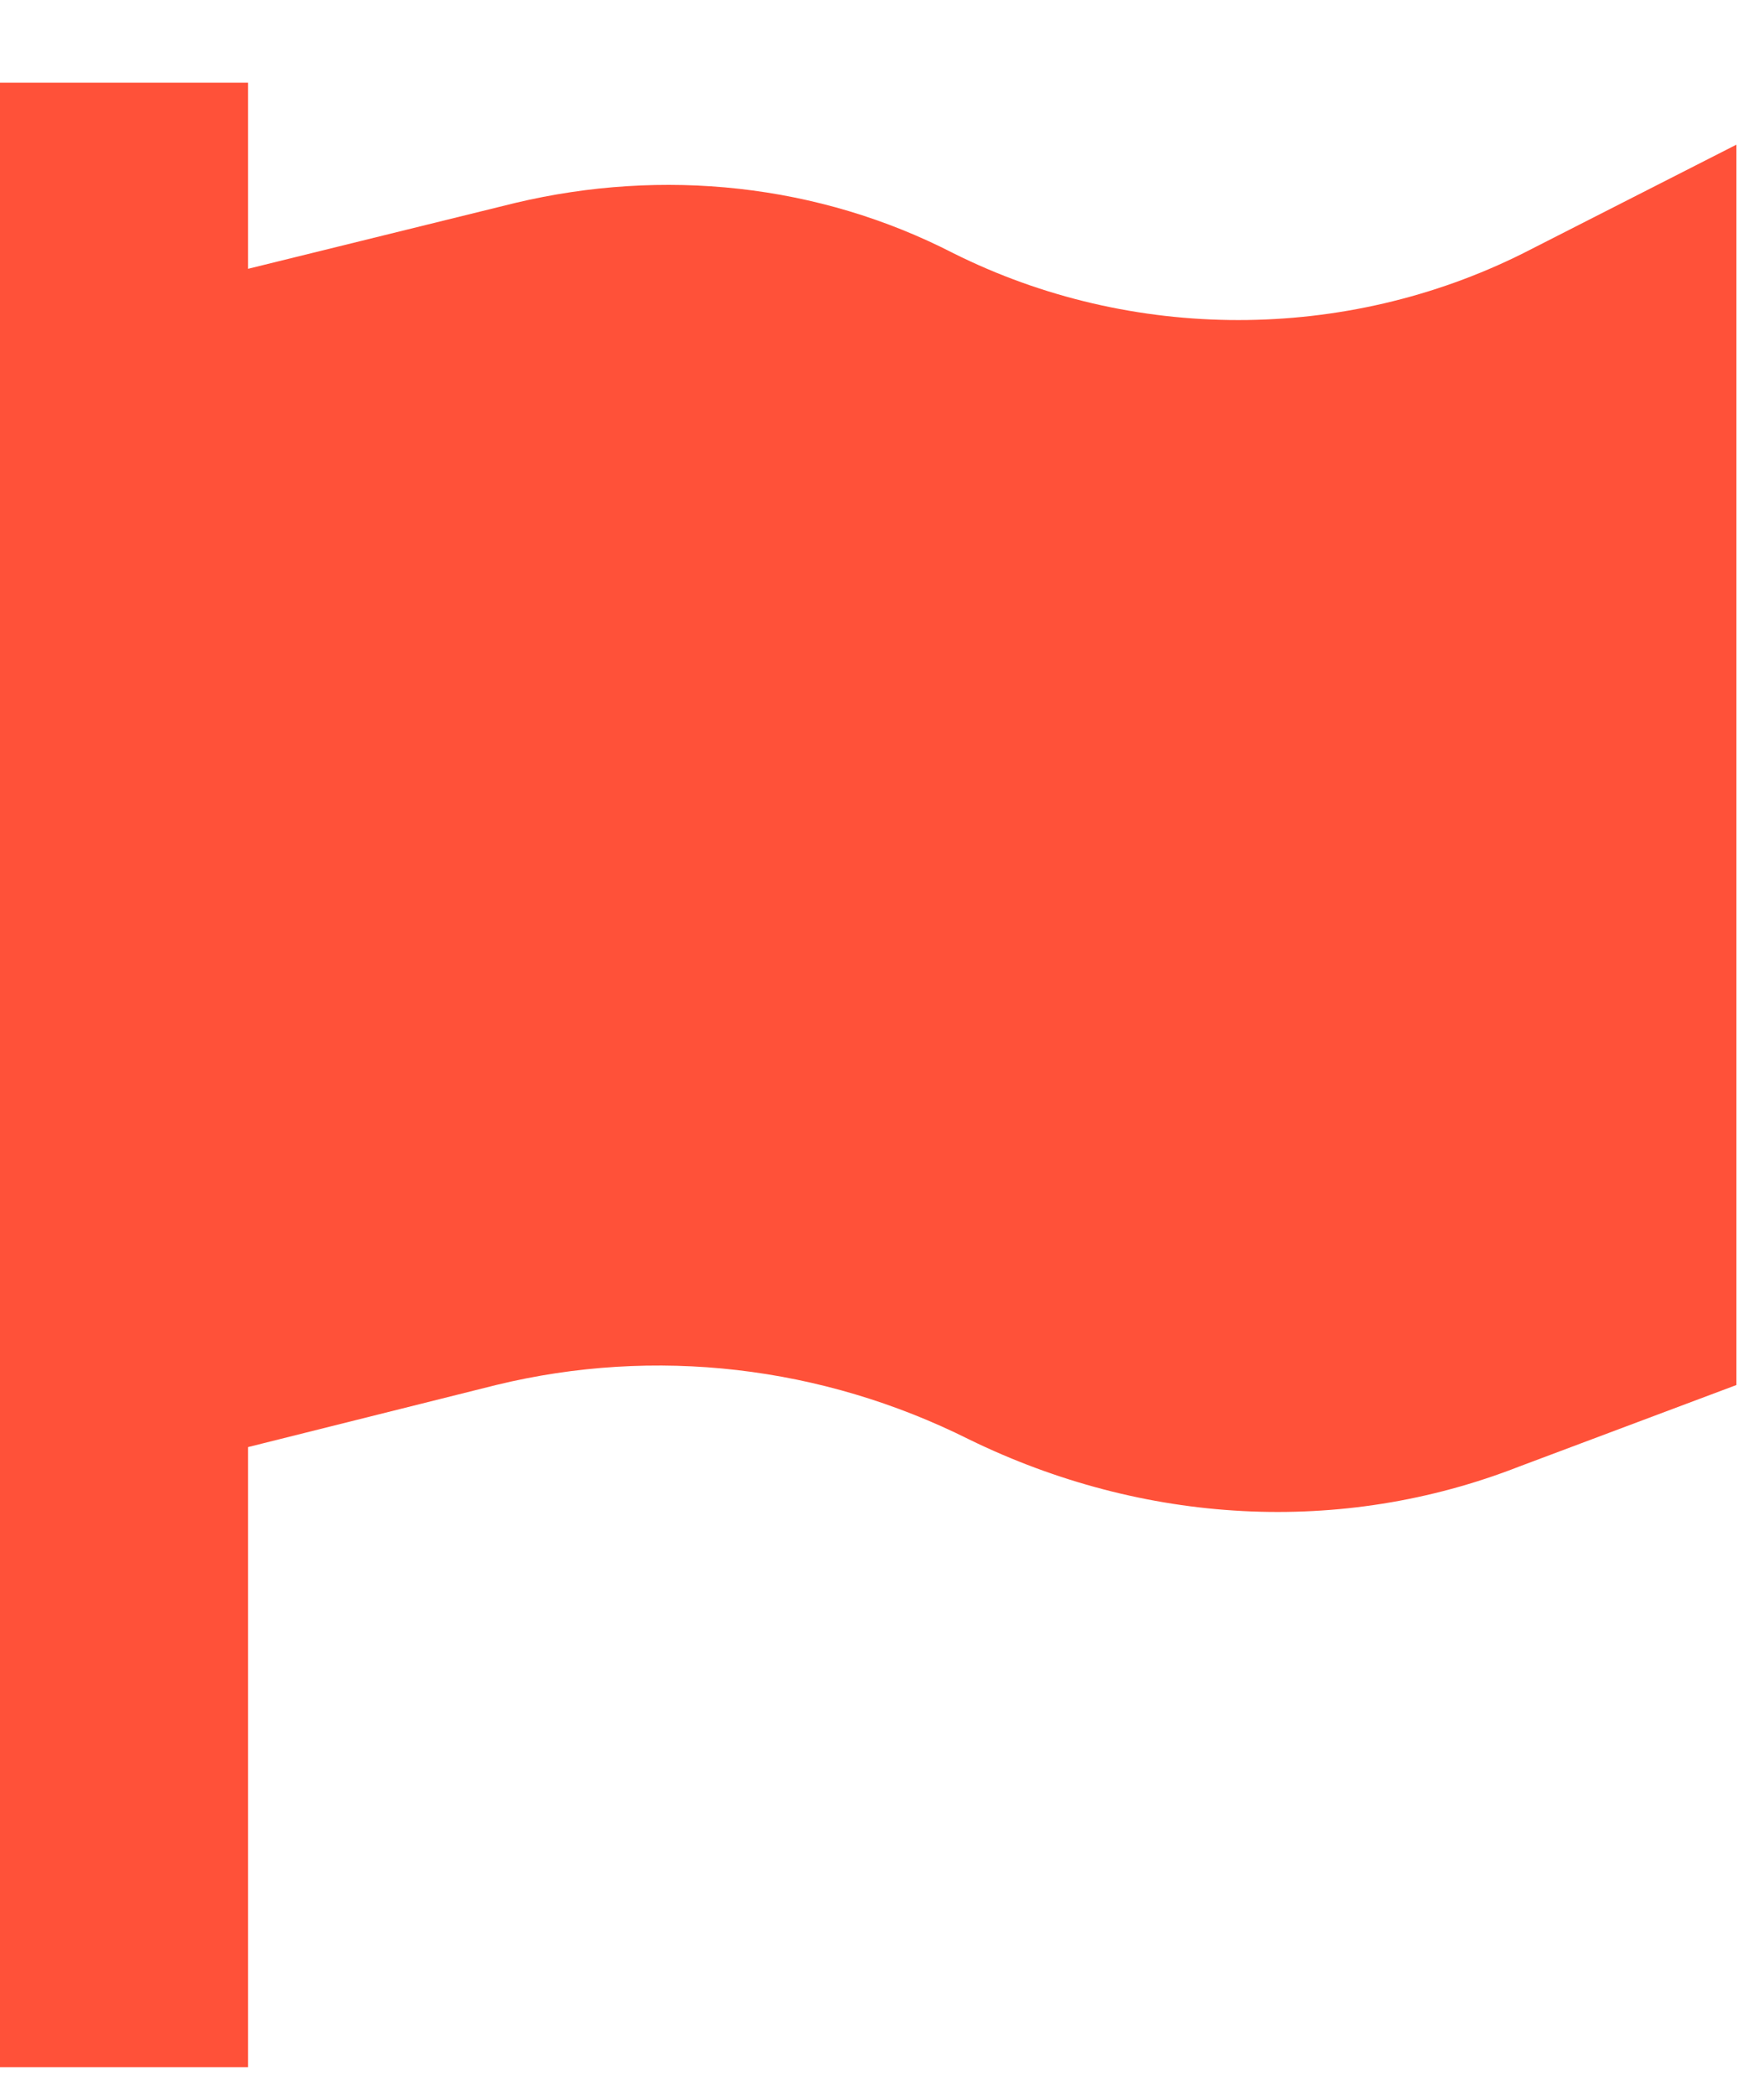 <svg width="16" height="19" viewBox="0 0 16 19" fill="none" xmlns="http://www.w3.org/2000/svg">
<path d="M2.25 1.875V2.438L4.676 1.84C6.012 1.523 7.418 1.664 8.648 2.297C10.266 3.105 12.199 3.105 13.816 2.297L15.75 1.312V12.562L13.781 13.301C12.164 13.934 10.371 13.828 8.789 13.055C7.453 12.387 5.941 12.211 4.5 12.562L2.25 13.125V17.625V18.75H0V17.625V13.688V3V1.875V0.75H2.25V1.875Z" fill="#FF5139"/>
</svg>
